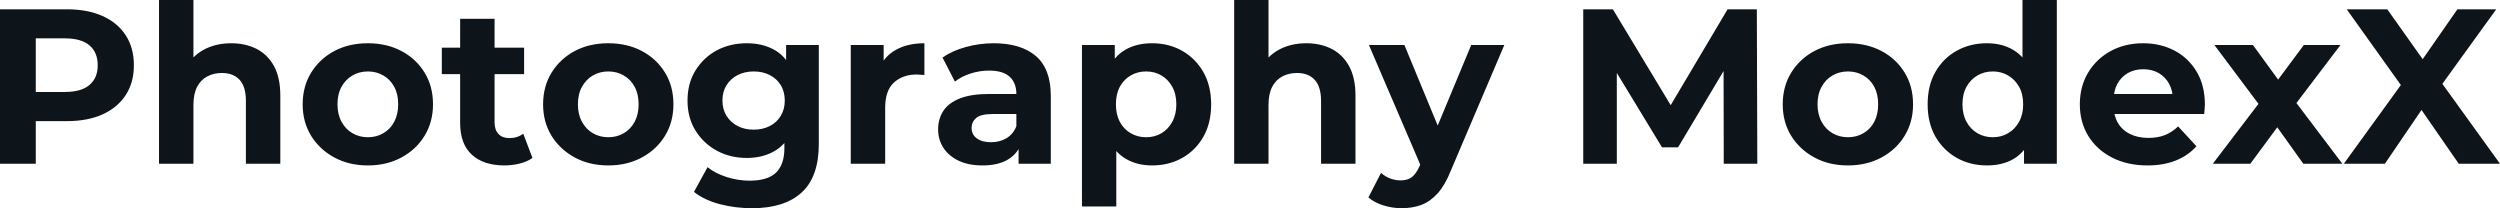 <svg fill="#0d141a" viewBox="0 0 260.682 21.712" height="100%" width="100%" xmlns="http://www.w3.org/2000/svg"><path preserveAspectRatio="none" d="M3.73 17.07L0 17.07L0 0.97L6.97 0.97Q9.13 0.97 10.69 1.67Q12.26 2.37 13.11 3.68Q13.96 4.99 13.96 6.81L13.96 6.81Q13.96 8.60 13.11 9.91Q12.26 11.22 10.69 11.93Q9.13 12.63 6.97 12.63L6.97 12.63L2.07 12.63L3.73 10.95L3.73 17.07ZM3.73 2.23L3.73 11.36L2.07 9.59L6.76 9.59Q8.49 9.59 9.34 8.85Q10.19 8.12 10.19 6.81L10.19 6.81Q10.19 5.47 9.34 4.74Q8.49 4.00 6.76 4.00L6.76 4.00L2.07 4.00L3.73 2.23ZM24.10 4.51L24.10 4.51Q25.58 4.51 26.74 5.09Q27.90 5.68 28.57 6.89Q29.23 8.10 29.23 9.98L29.23 9.98L29.23 17.07L25.64 17.07L25.64 10.53Q25.64 9.04 24.99 8.33Q24.33 7.61 23.14 7.61L23.14 7.61Q22.29 7.61 21.61 7.97Q20.93 8.33 20.55 9.06Q20.17 9.80 20.17 10.95L20.17 10.95L20.17 17.07L16.58 17.07L16.58 0L20.17 0L20.17 8.12L19.37 7.08Q20.03 5.84 21.27 5.17Q22.52 4.51 24.10 4.51ZM38.36 17.25L38.36 17.25Q36.39 17.25 34.86 16.42Q33.33 15.59 32.44 14.16Q31.56 12.72 31.56 10.88L31.56 10.88Q31.56 9.02 32.44 7.58Q33.33 6.14 34.86 5.32Q36.39 4.51 38.36 4.51L38.36 4.51Q40.32 4.51 41.86 5.32Q43.40 6.14 44.27 7.57Q45.15 8.99 45.15 10.88L45.15 10.88Q45.15 12.72 44.27 14.16Q43.40 15.59 41.86 16.42Q40.32 17.25 38.36 17.25ZM38.36 14.31L38.36 14.31Q39.26 14.31 39.97 13.89Q40.69 13.48 41.10 12.71Q41.52 11.94 41.52 10.88L41.52 10.88Q41.52 9.80 41.10 9.04Q40.69 8.28 39.97 7.87Q39.26 7.45 38.36 7.45L38.36 7.45Q37.47 7.45 36.75 7.87Q36.04 8.28 35.62 9.04Q35.19 9.80 35.19 10.88L35.19 10.88Q35.19 11.94 35.62 12.71Q36.04 13.48 36.75 13.89Q37.47 14.31 38.36 14.31ZM52.60 17.25L52.60 17.25Q50.42 17.25 49.20 16.13Q47.98 15.02 47.98 12.81L47.98 12.81L47.98 1.96L51.57 1.96L51.57 12.76Q51.57 13.55 51.98 13.97Q52.39 14.40 53.11 14.40L53.11 14.40Q53.96 14.40 54.56 13.94L54.56 13.94L55.52 16.47Q54.97 16.86 54.20 17.05Q53.43 17.25 52.60 17.25ZM54.65 7.73L46.07 7.73L46.07 4.97L54.65 4.97L54.65 7.73ZM63.43 17.25L63.43 17.25Q61.46 17.25 59.93 16.42Q58.40 15.59 57.51 14.16Q56.63 12.72 56.63 10.88L56.63 10.88Q56.63 9.02 57.51 7.58Q58.40 6.14 59.93 5.32Q61.46 4.51 63.43 4.51L63.43 4.51Q65.39 4.51 66.93 5.32Q68.47 6.14 69.34 7.57Q70.22 8.99 70.22 10.88L70.22 10.88Q70.22 12.72 69.34 14.16Q68.47 15.59 66.93 16.42Q65.39 17.25 63.43 17.25ZM63.43 14.31L63.43 14.31Q64.33 14.31 65.04 13.89Q65.76 13.48 66.17 12.71Q66.59 11.94 66.59 10.88L66.59 10.88Q66.59 9.80 66.17 9.04Q65.76 8.28 65.04 7.87Q64.33 7.45 63.43 7.45L63.43 7.45Q62.54 7.45 61.82 7.87Q61.11 8.28 60.69 9.04Q60.26 9.80 60.26 10.88L60.26 10.88Q60.26 11.94 60.69 12.71Q61.11 13.48 61.82 13.89Q62.54 14.31 63.43 14.31ZM78.43 21.71L78.43 21.71Q76.68 21.71 75.06 21.29Q73.44 20.86 72.36 20.01L72.36 20.01L73.78 17.43Q74.57 18.08 75.77 18.46Q76.98 18.84 78.15 18.84L78.15 18.84Q80.06 18.84 80.93 17.99Q81.79 17.13 81.79 15.46L81.79 15.46L81.79 13.59L82.02 10.49L81.97 7.36L81.97 4.69L85.38 4.69L85.38 15.00Q85.38 18.45 83.58 20.08Q81.79 21.71 78.43 21.71ZM77.88 16.47L77.88 16.47Q76.15 16.47 74.76 15.72Q73.37 14.97 72.53 13.63Q71.69 12.28 71.69 10.49L71.69 10.49Q71.69 8.67 72.53 7.33Q73.37 5.98 74.76 5.24Q76.15 4.51 77.88 4.51L77.88 4.51Q79.44 4.51 80.64 5.14Q81.83 5.77 82.50 7.10Q83.17 8.42 83.17 10.49L83.17 10.49Q83.17 12.54 82.50 13.86Q81.83 15.18 80.64 15.82Q79.44 16.47 77.88 16.47ZM78.59 13.52L78.59 13.52Q79.53 13.52 80.27 13.14Q81.01 12.76 81.42 12.07Q81.83 11.38 81.83 10.49L81.83 10.49Q81.83 9.57 81.42 8.89Q81.01 8.21 80.27 7.83Q79.53 7.45 78.59 7.45L78.59 7.45Q77.65 7.45 76.91 7.83Q76.18 8.21 75.75 8.89Q75.33 9.57 75.33 10.49L75.33 10.49Q75.33 11.38 75.75 12.07Q76.18 12.76 76.91 13.14Q77.65 13.52 78.59 13.52ZM92.30 17.07L88.71 17.07L88.71 4.69L92.14 4.69L92.14 8.19L91.66 7.18Q92.21 5.86 93.43 5.19Q94.65 4.51 96.39 4.51L96.39 4.51L96.39 7.82Q96.16 7.80 95.98 7.79Q95.80 7.77 95.59 7.77L95.59 7.77Q94.12 7.77 93.21 8.61Q92.30 9.45 92.30 11.22L92.30 11.22L92.30 17.07ZM109.57 17.07L106.21 17.07L106.21 14.65L105.98 14.12L105.98 9.80Q105.98 8.65 105.28 8.00Q104.58 7.36 103.13 7.36L103.13 7.36Q102.14 7.36 101.19 7.67Q100.23 7.98 99.57 8.51L99.57 8.51L98.28 6.00Q99.29 5.29 100.72 4.90Q102.14 4.51 103.62 4.51L103.62 4.51Q106.44 4.51 108.01 5.84Q109.57 7.18 109.57 10.00L109.57 10.00L109.57 17.07ZM102.44 17.25L102.44 17.25Q100.99 17.25 99.96 16.76Q98.92 16.26 98.37 15.41Q97.82 14.56 97.82 13.50L97.82 13.50Q97.82 12.40 98.36 11.57Q98.90 10.74 100.07 10.27Q101.25 9.80 103.13 9.80L103.13 9.80L106.42 9.80L106.42 11.89L103.52 11.89Q102.26 11.89 101.79 12.30Q101.31 12.72 101.31 13.34L101.31 13.34Q101.31 14.03 101.86 14.43Q102.40 14.83 103.34 14.83L103.34 14.83Q104.24 14.83 104.95 14.41Q105.66 13.98 105.98 13.16L105.98 13.16L106.54 14.81Q106.15 16.01 105.11 16.63Q104.08 17.25 102.44 17.25ZM120.13 17.25L120.13 17.25Q118.57 17.25 117.39 16.56Q116.22 15.87 115.56 14.46Q114.91 13.04 114.91 10.88L114.91 10.88Q114.91 8.69 115.53 7.29Q116.15 5.89 117.32 5.20Q118.50 4.51 120.13 4.51L120.13 4.51Q121.88 4.51 123.27 5.30Q124.66 6.09 125.48 7.52Q126.29 8.95 126.29 10.88L126.29 10.88Q126.29 12.83 125.48 14.26Q124.66 15.69 123.27 16.47Q121.88 17.25 120.13 17.25ZM116.40 21.53L112.82 21.53L112.82 4.69L116.24 4.69L116.24 7.22L116.17 10.90L116.40 14.56L116.40 21.53ZM119.51 14.31L119.51 14.31Q120.41 14.31 121.11 13.89Q121.81 13.48 122.23 12.71Q122.66 11.94 122.66 10.88L122.66 10.88Q122.66 9.80 122.23 9.04Q121.81 8.28 121.11 7.87Q120.41 7.45 119.51 7.45L119.51 7.45Q118.61 7.45 117.90 7.87Q117.19 8.28 116.77 9.04Q116.36 9.80 116.36 10.88L116.36 10.88Q116.36 11.94 116.77 12.71Q117.19 13.48 117.90 13.89Q118.61 14.31 119.51 14.31ZM136.21 4.51L136.21 4.51Q137.68 4.51 138.84 5.09Q140.00 5.68 140.67 6.89Q141.34 8.10 141.34 9.98L141.34 9.98L141.34 17.07L137.75 17.07L137.75 10.53Q137.75 9.04 137.09 8.33Q136.44 7.61 135.24 7.61L135.24 7.61Q134.39 7.61 133.71 7.97Q133.03 8.33 132.65 9.06Q132.27 9.80 132.27 10.95L132.27 10.95L132.27 17.07L128.69 17.07L128.69 0L132.27 0L132.27 8.12L131.47 7.08Q132.14 5.84 133.38 5.17Q134.62 4.51 136.21 4.51ZM146.14 21.71L146.14 21.71Q145.18 21.71 144.23 21.41Q143.29 21.11 142.69 20.59L142.69 20.59L144.00 18.03Q144.42 18.40 144.96 18.61Q145.50 18.81 146.03 18.81L146.03 18.81Q146.79 18.81 147.23 18.46Q147.68 18.10 148.05 17.27L148.05 17.27L148.69 15.75L148.97 15.36L153.41 4.69L156.86 4.69L151.27 17.82Q150.67 19.32 149.90 20.17Q149.13 21.02 148.20 21.37Q147.27 21.71 146.14 21.71ZM150.72 15.04L148.26 17.55L142.74 4.69L146.44 4.69L150.72 15.04ZM168.59 17.07L165.09 17.07L165.09 0.97L168.18 0.97L175.03 12.33L173.40 12.33L180.14 0.97L183.19 0.97L183.24 17.07L179.74 17.07L179.72 6.32L180.37 6.32L174.98 15.36L173.30 15.36L167.81 6.32L168.59 6.32L168.59 17.07ZM192.69 17.25L192.69 17.25Q190.72 17.25 189.19 16.42Q187.66 15.59 186.77 14.16Q185.89 12.72 185.89 10.88L185.89 10.88Q185.89 9.02 186.77 7.58Q187.66 6.14 189.19 5.32Q190.72 4.51 192.69 4.51L192.69 4.51Q194.65 4.51 196.19 5.32Q197.73 6.14 198.60 7.57Q199.48 8.99 199.48 10.88L199.48 10.88Q199.48 12.72 198.60 14.16Q197.73 15.59 196.19 16.42Q194.65 17.25 192.69 17.25ZM192.69 14.31L192.69 14.31Q193.59 14.31 194.30 13.89Q195.02 13.48 195.43 12.71Q195.84 11.94 195.84 10.88L195.84 10.88Q195.84 9.80 195.43 9.04Q195.02 8.28 194.30 7.87Q193.59 7.45 192.69 7.45L192.69 7.45Q191.80 7.45 191.08 7.87Q190.37 8.28 189.95 9.04Q189.52 9.80 189.52 10.88L189.52 10.88Q189.52 11.94 189.95 12.71Q190.37 13.48 191.08 13.89Q191.80 14.31 192.69 14.31ZM207.18 17.25L207.18 17.25Q205.44 17.25 204.03 16.46Q202.63 15.66 201.81 14.24Q201.00 12.81 201.00 10.88L201.00 10.88Q201.00 8.92 201.81 7.50Q202.63 6.07 204.03 5.29Q205.44 4.51 207.18 4.51L207.18 4.51Q208.75 4.51 209.92 5.20Q211.09 5.89 211.74 7.29Q212.38 8.69 212.38 10.88L212.38 10.88Q212.38 13.04 211.76 14.46Q211.14 15.87 209.98 16.56Q208.82 17.25 207.18 17.25ZM207.80 14.31L207.80 14.31Q208.68 14.31 209.39 13.89Q210.10 13.48 210.53 12.71Q210.96 11.94 210.96 10.88L210.96 10.88Q210.96 9.80 210.53 9.04Q210.10 8.28 209.39 7.87Q208.68 7.45 207.80 7.45L207.80 7.45Q206.91 7.45 206.19 7.87Q205.48 8.28 205.06 9.04Q204.63 9.80 204.63 10.88L204.63 10.88Q204.63 11.94 205.06 12.71Q205.48 13.48 206.19 13.89Q206.91 14.31 207.80 14.31ZM214.47 17.07L211.05 17.07L211.05 14.54L211.12 10.86L210.89 7.20L210.89 0L214.47 0L214.47 17.07ZM223.93 17.25L223.93 17.25Q221.81 17.25 220.21 16.42Q218.61 15.59 217.74 14.16Q216.87 12.72 216.87 10.88L216.87 10.88Q216.87 9.02 217.73 7.58Q218.59 6.14 220.09 5.32Q221.58 4.51 223.47 4.51L223.47 4.51Q225.28 4.51 226.75 5.28Q228.21 6.05 229.06 7.49Q229.91 8.92 229.91 10.92L229.91 10.92Q229.91 11.13 229.88 11.40Q229.86 11.66 229.84 11.89L229.84 11.89L219.79 11.89L219.79 9.80L227.95 9.80L226.57 10.42Q226.57 9.45 226.18 8.74Q225.79 8.03 225.10 7.62Q224.41 7.22 223.49 7.22L223.49 7.22Q222.57 7.22 221.87 7.62Q221.17 8.03 220.78 8.75Q220.39 9.48 220.39 10.46L220.39 10.46L220.39 11.02Q220.39 12.03 220.83 12.80Q221.28 13.57 222.10 13.97Q222.92 14.38 224.02 14.38L224.02 14.38Q225.01 14.38 225.76 14.08Q226.50 13.78 227.12 13.18L227.12 13.18L229.03 15.25Q228.18 16.21 226.89 16.73Q225.61 17.25 223.93 17.25ZM234.65 17.07L230.74 17.07L236.28 9.80L236.21 11.78L230.90 4.69L234.92 4.69L238.28 9.31L236.76 9.36L240.23 4.69L244.05 4.69L238.72 11.71L238.72 9.77L244.24 17.07L240.17 17.07L236.65 12.14L238.14 12.35L234.65 17.07ZM248.68 17.07L244.40 17.07L251.32 7.52L251.32 10.23L244.70 0.97L248.93 0.97L253.51 7.43L251.73 7.45L256.24 0.97L260.29 0.97L253.71 10.07L253.71 7.41L260.68 17.07L256.38 17.07L251.64 10.23L253.34 10.23L248.68 17.07Z"></path></svg>